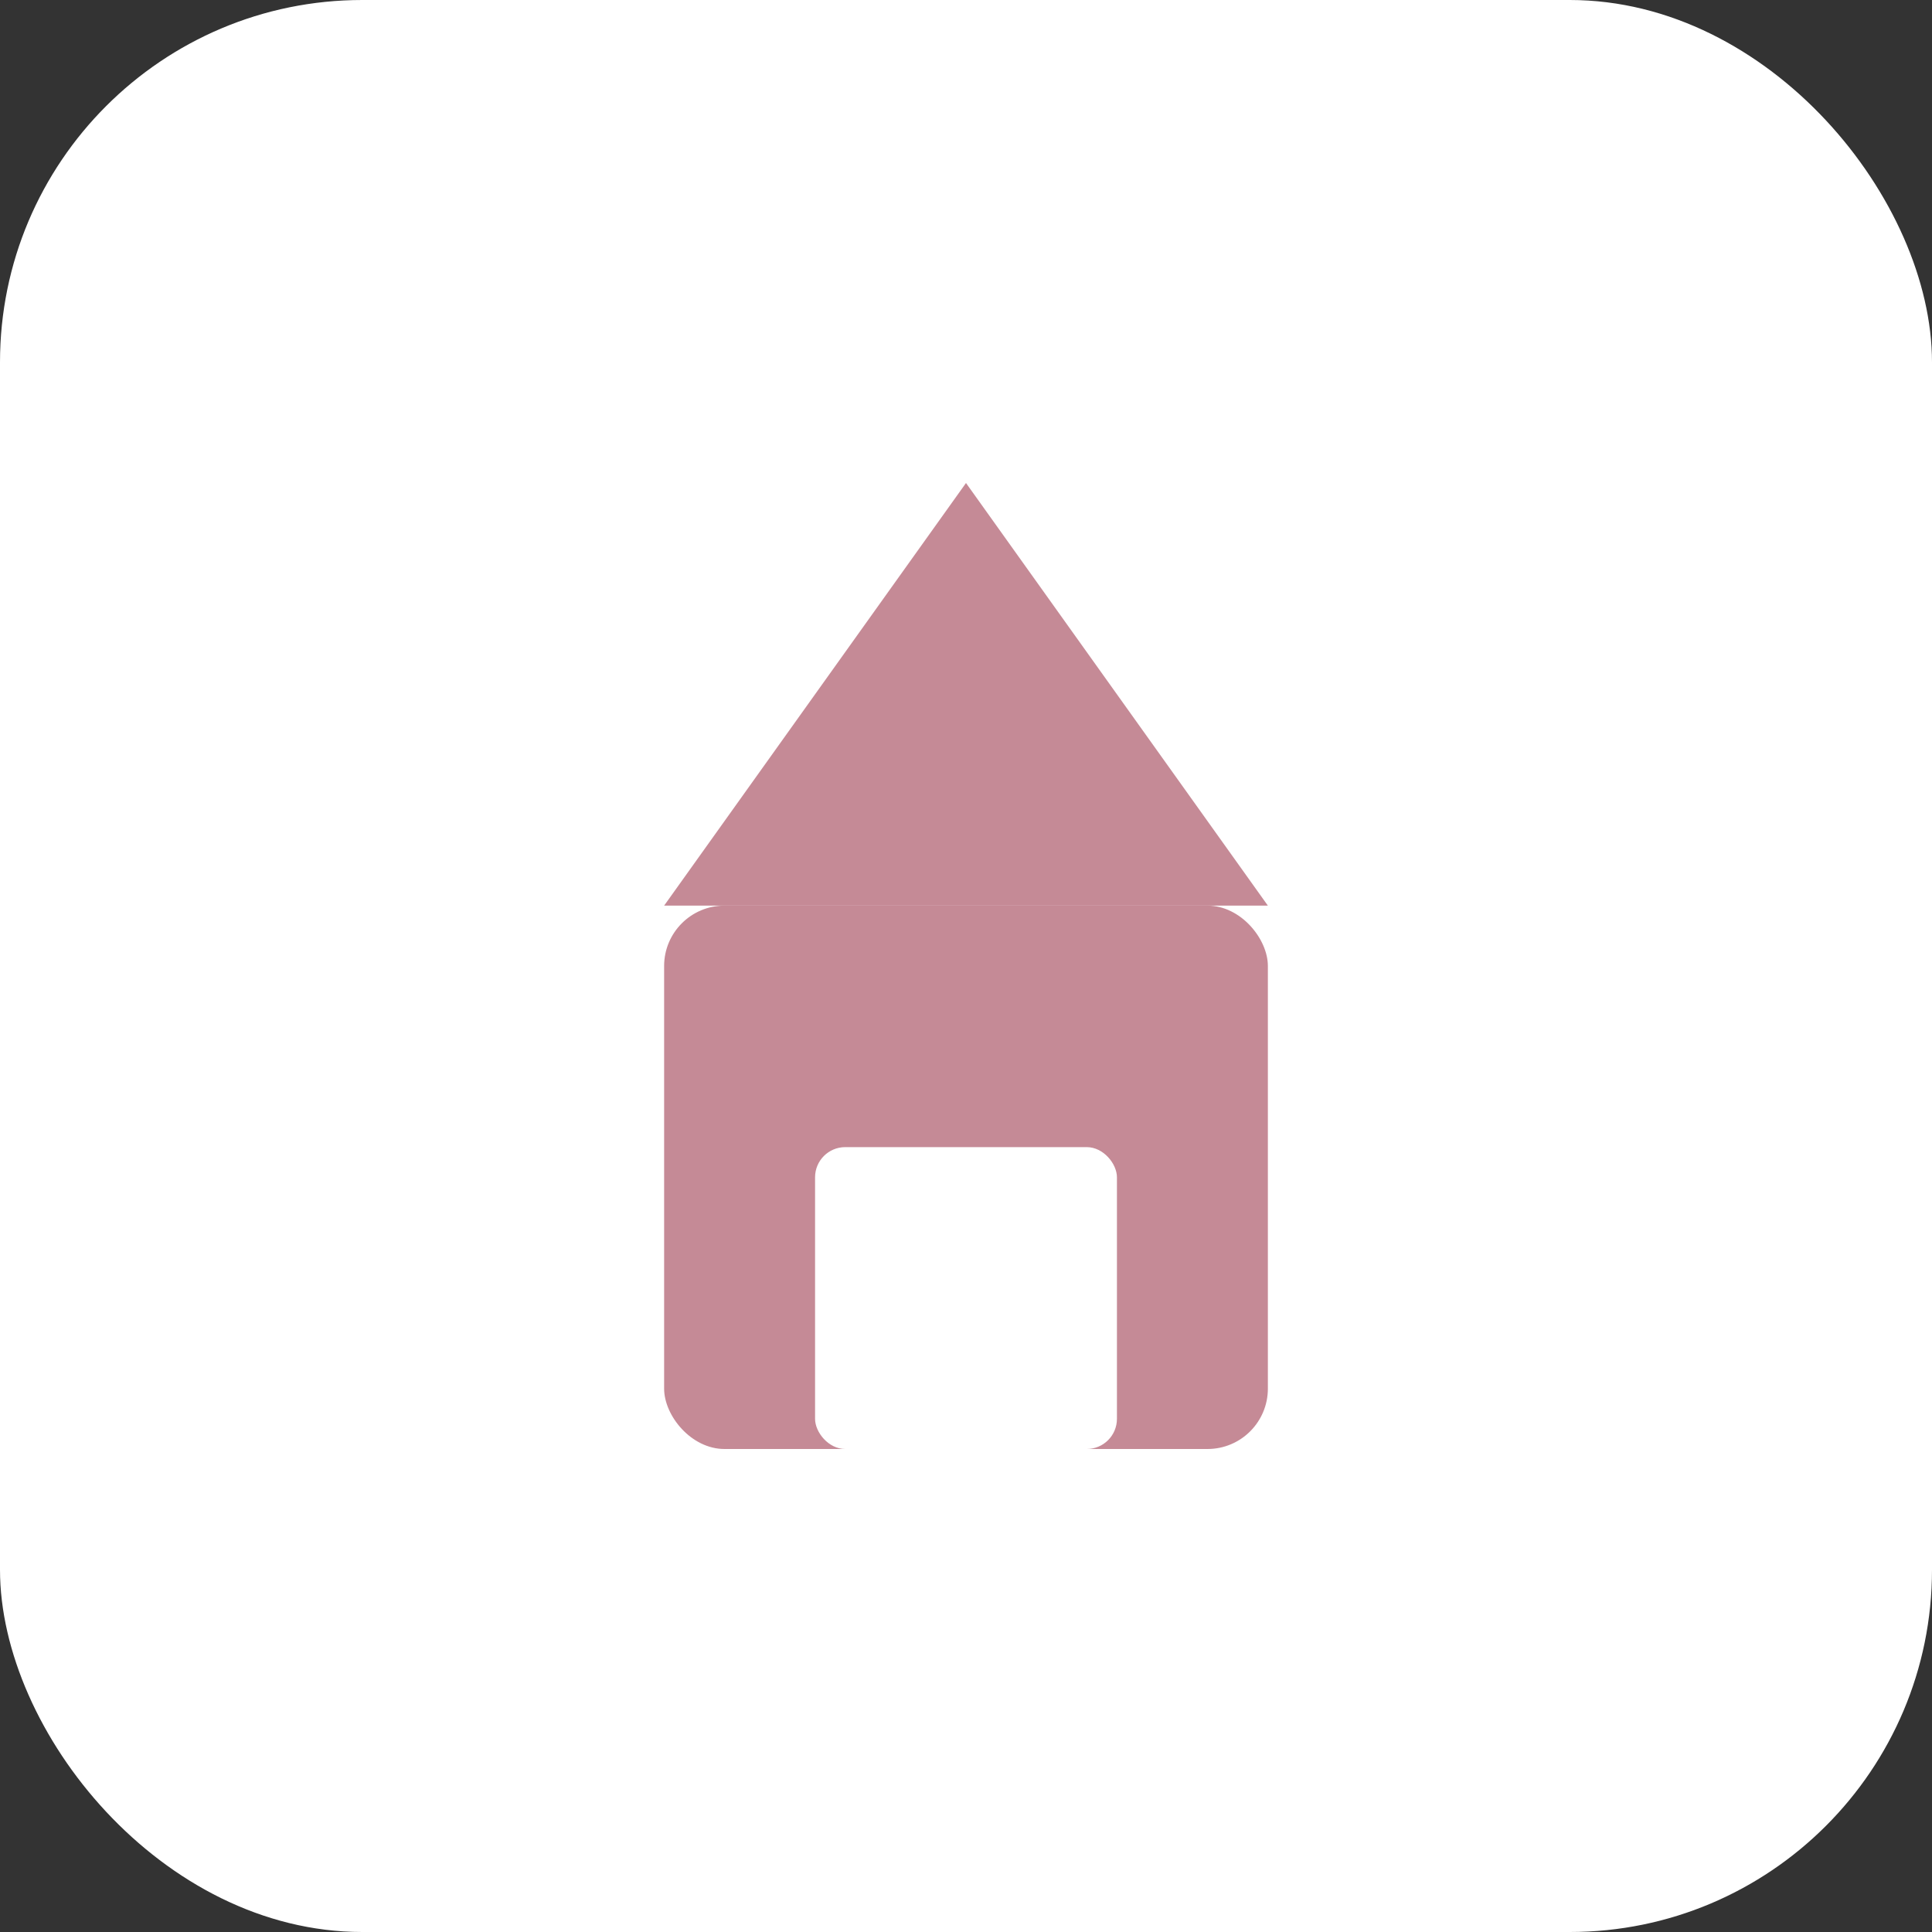 <svg width="32" height="32" viewBox="0 0 32 32" fill="none" xmlns="http://www.w3.org/2000/svg">
  <rect x="0" y="0" width="32" height="32" fill="#333333" stroke="none"/>
  <rect width="32" height="32" rx="6" fill="white"/>
  <!-- Домик - центрированный -->
  <!-- Крыша (треугольник) -->
  <path d="M16 8L11 15H21L16 8Z" fill="#c58a96"/>
  <!-- Стены -->
  <rect x="11" y="15" width="10" height="9" rx="1" fill="#c58a96"/>
  <!-- Дверь -->
  <rect x="13.5" y="19" width="5" height="5" rx="0.5" fill="white"/>
</svg>

